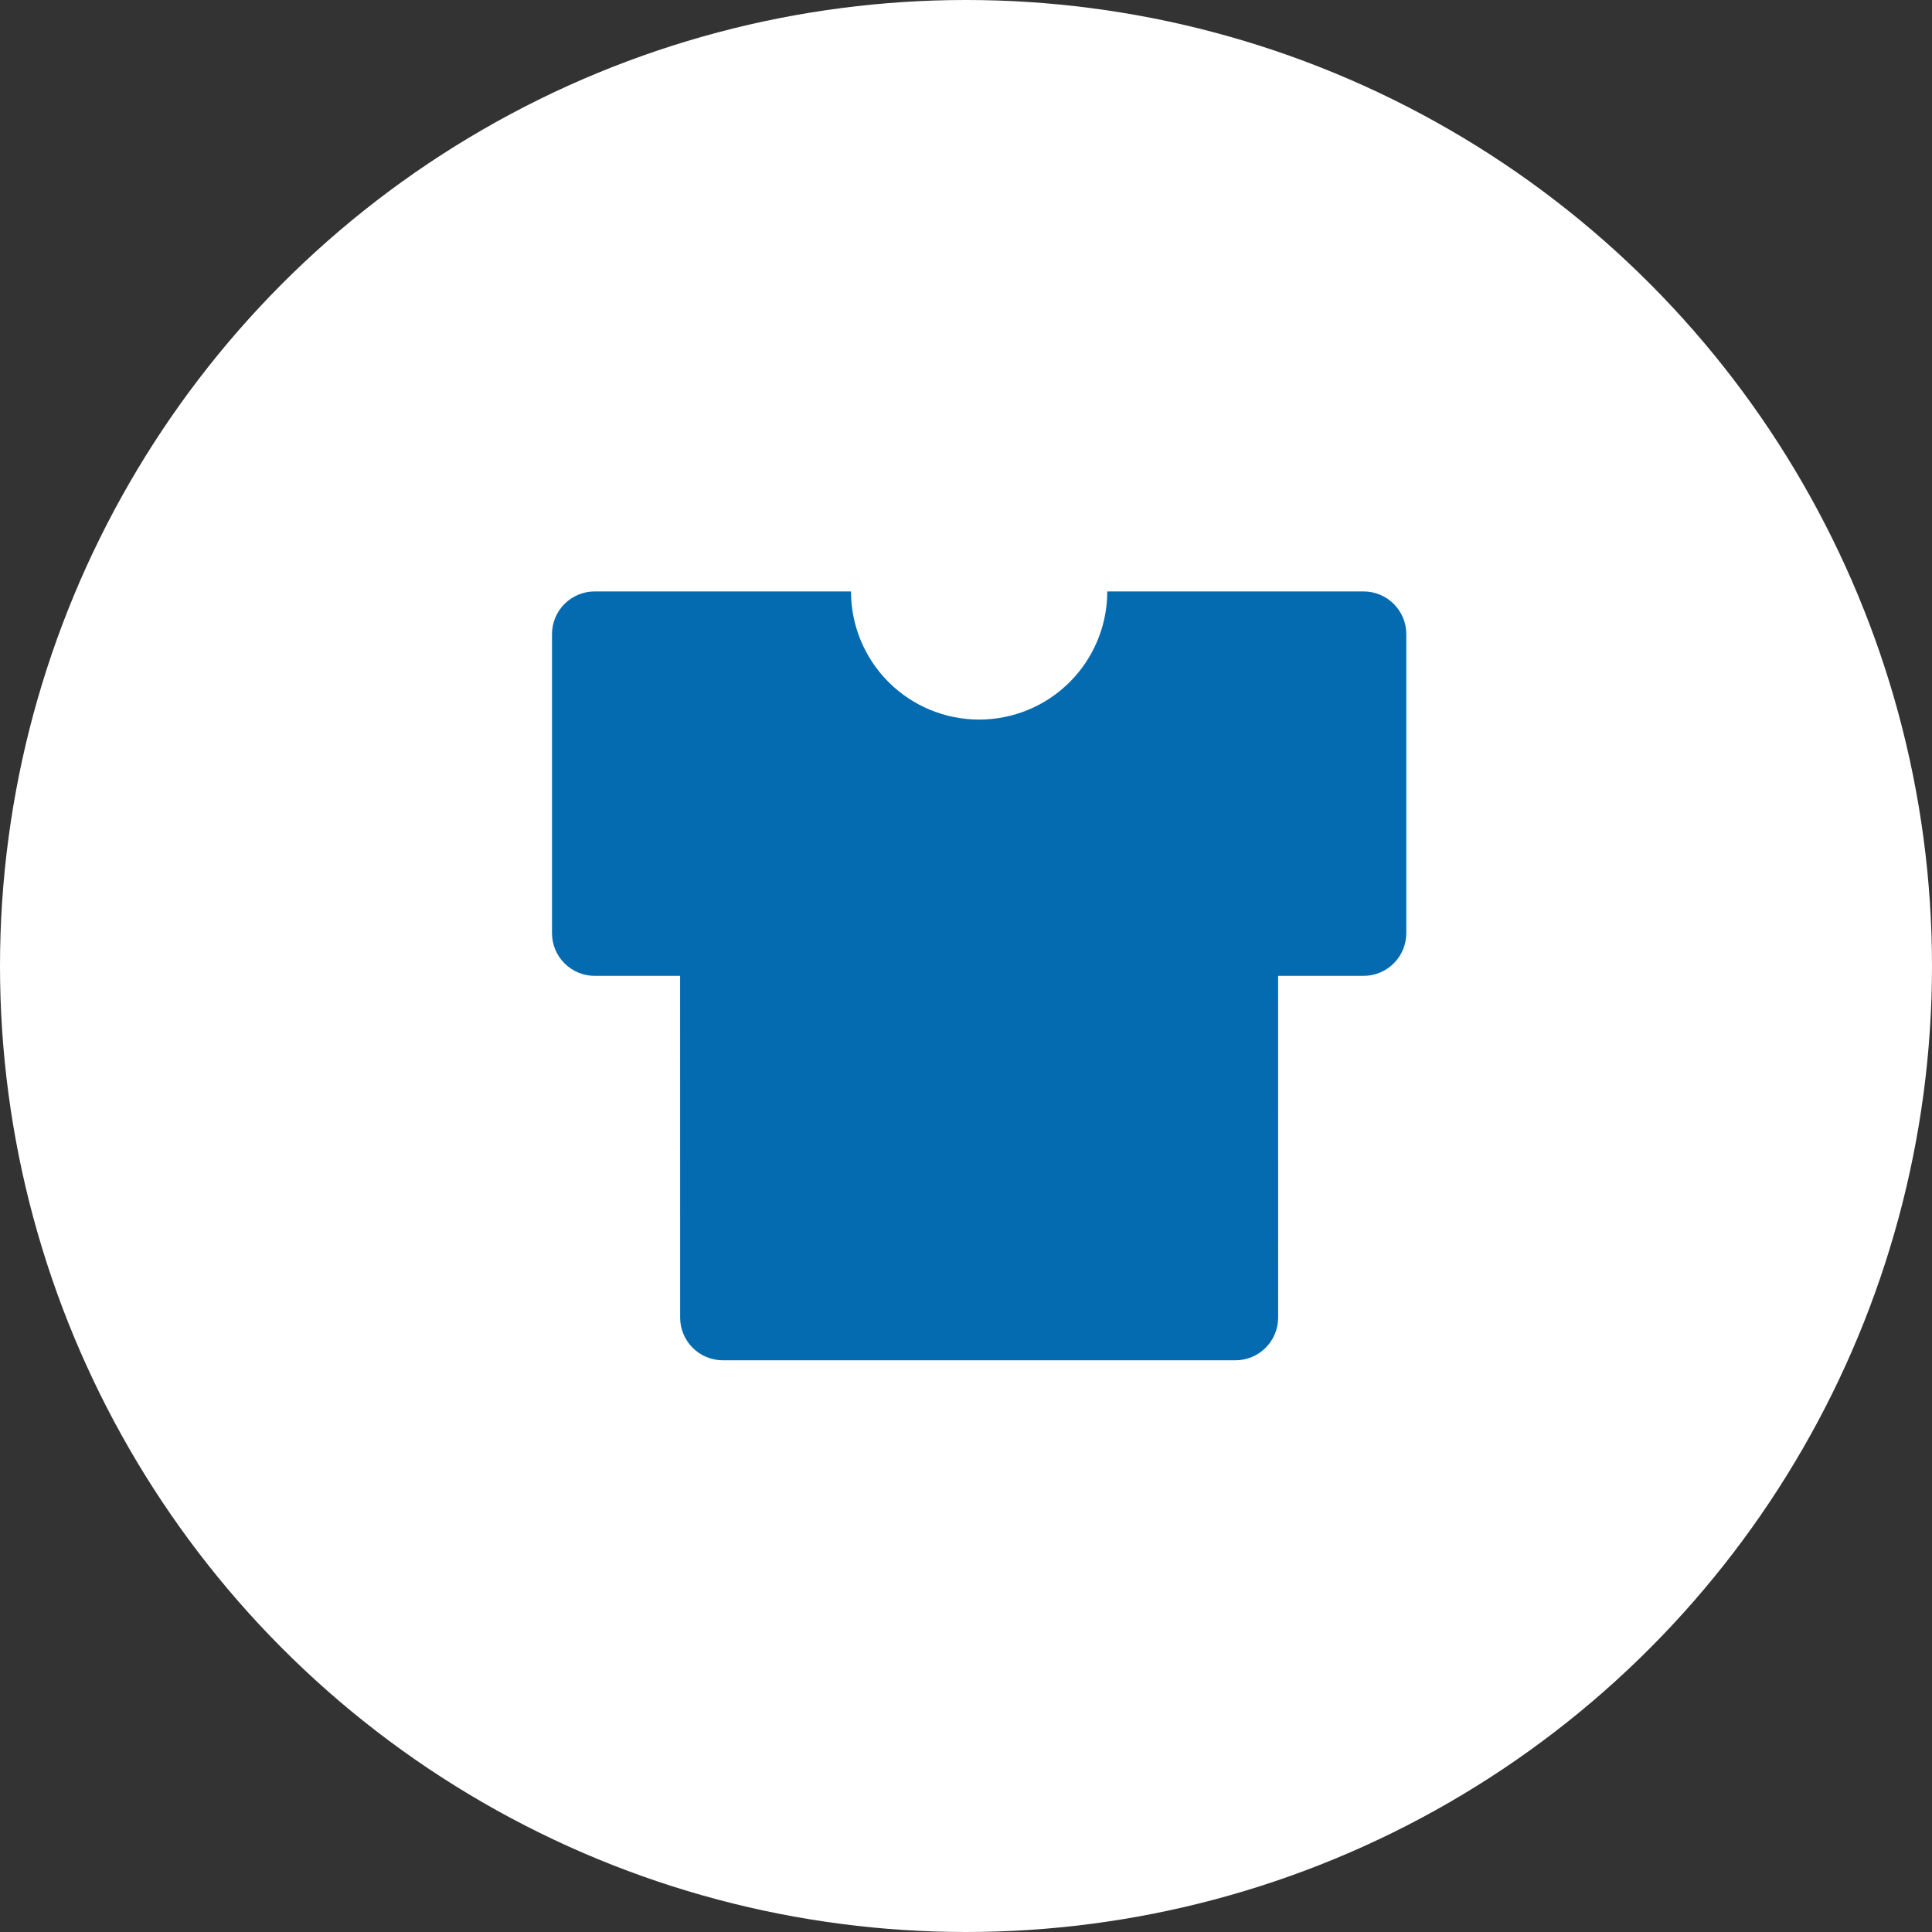 <svg width="49" height="49" viewBox="0 0 49 49" fill="none" xmlns="http://www.w3.org/2000/svg">
<rect x="0" y="0" width="49" height="49" fill="#333333" stroke="none"/>
<circle cx="24.5" cy="24.5" r="24.5" fill="white"/>
<path d="M34.583 15C34.871 15 35.146 15.114 35.349 15.317C35.553 15.521 35.667 15.796 35.667 16.083V23.667C35.667 23.954 35.553 24.23 35.349 24.433C35.146 24.636 34.871 24.75 34.583 24.75H32.416L32.417 33.417C32.417 33.704 32.303 33.98 32.099 34.183C31.896 34.386 31.621 34.5 31.333 34.5H18.333C18.046 34.5 17.77 34.386 17.567 34.183C17.364 33.98 17.25 33.704 17.25 33.417L17.249 24.749L15.083 24.75C14.796 24.75 14.521 24.636 14.317 24.433C14.114 24.23 14 23.954 14 23.667V16.083C14 15.796 14.114 15.521 14.317 15.317C14.521 15.114 14.796 15 15.083 15H21.583C21.583 15.862 21.926 16.689 22.535 17.298C23.145 17.908 23.971 18.25 24.833 18.25C25.695 18.25 26.522 17.908 27.131 17.298C27.741 16.689 28.083 15.862 28.083 15H34.583Z" fill="#046BB0"/>
</svg>
